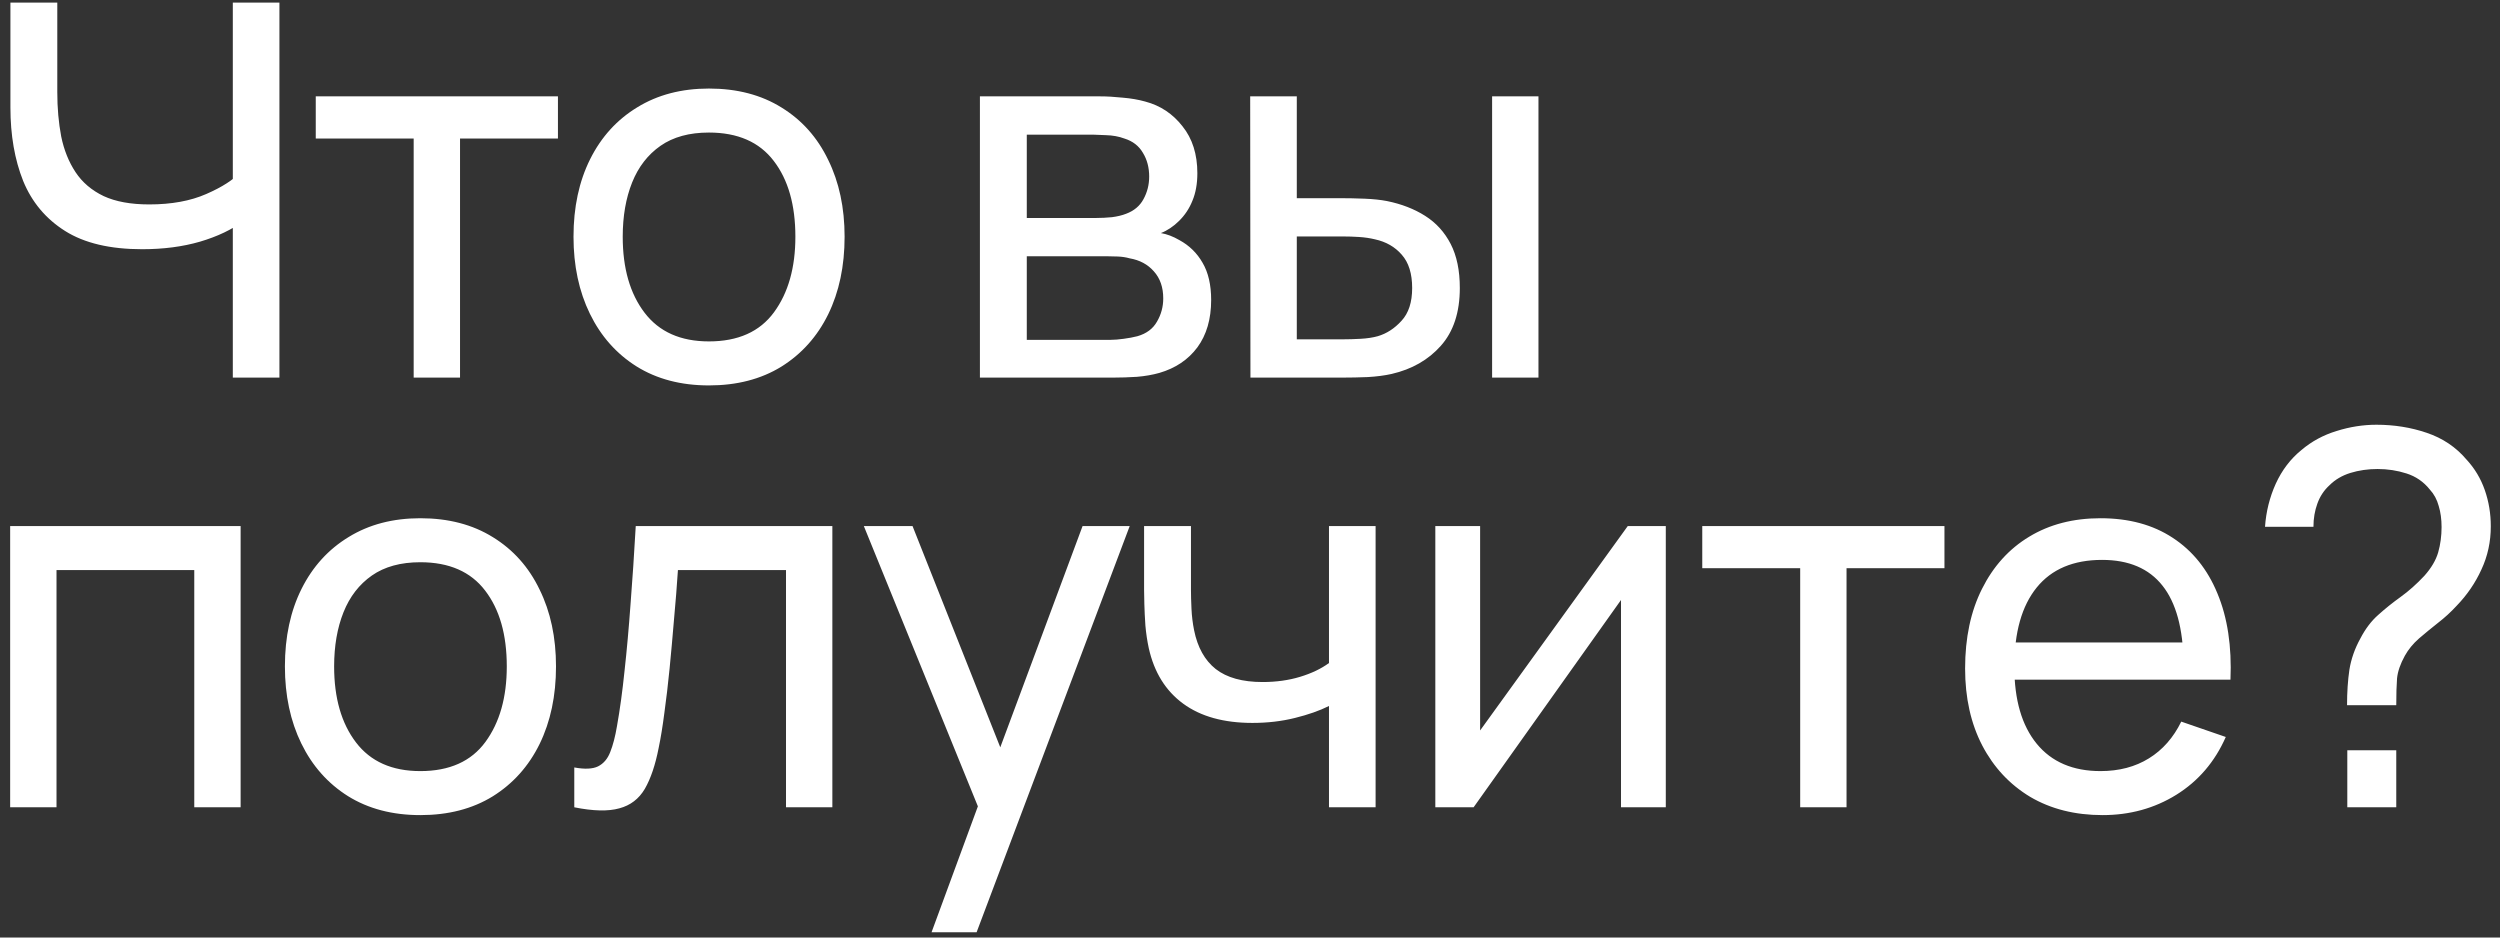 <?xml version="1.0" encoding="UTF-8"?> <svg xmlns="http://www.w3.org/2000/svg" width="192" height="72" viewBox="0 0 192 72" fill="none"><rect x="0" y="0" width="192" height="72" fill="#333333" stroke="none"/> <path d="M17.88 29V15.72L18.68 16.98C17.813 17.633 16.707 18.16 15.36 18.56C14.027 18.947 12.547 19.14 10.92 19.14C8.453 19.14 6.48 18.673 5 17.74C3.52 16.807 2.447 15.527 1.78 13.9C1.127 12.26 0.8 10.38 0.8 8.26V0.2H4.4V7.08C4.4 8.293 4.5 9.427 4.7 10.48C4.913 11.52 5.28 12.433 5.8 13.22C6.32 14.007 7.04 14.62 7.96 15.06C8.88 15.487 10.047 15.7 11.46 15.7C13.167 15.7 14.627 15.433 15.84 14.9C17.067 14.367 17.953 13.793 18.5 13.18L17.88 15.56V0.2H21.46V29H17.88ZM31.77 29V10.64H24.25V7.4H42.85V10.64H35.33V29H31.77ZM54.445 29.6C52.299 29.6 50.445 29.113 48.885 28.14C47.339 27.167 46.145 25.82 45.305 24.1C44.465 22.38 44.045 20.407 44.045 18.18C44.045 15.913 44.472 13.927 45.325 12.22C46.179 10.513 47.385 9.187 48.945 8.24C50.505 7.28 52.339 6.8 54.445 6.8C56.605 6.8 58.465 7.287 60.025 8.26C61.585 9.22 62.779 10.56 63.605 12.28C64.445 13.987 64.865 15.953 64.865 18.18C64.865 20.433 64.445 22.42 63.605 24.14C62.765 25.847 61.565 27.187 60.005 28.16C58.445 29.12 56.592 29.6 54.445 29.6ZM54.445 26.22C56.685 26.22 58.352 25.473 59.445 23.98C60.539 22.487 61.085 20.553 61.085 18.18C61.085 15.74 60.532 13.8 59.425 12.36C58.319 10.907 56.659 10.18 54.445 10.18C52.939 10.18 51.699 10.52 50.725 11.2C49.752 11.88 49.025 12.82 48.545 14.02C48.065 15.22 47.825 16.607 47.825 18.18C47.825 20.607 48.385 22.553 49.505 24.02C50.625 25.487 52.272 26.22 54.445 26.22ZM75.257 29V7.4H84.457C85.003 7.4 85.59 7.433 86.217 7.5C86.857 7.553 87.437 7.653 87.957 7.8C89.117 8.107 90.07 8.74 90.817 9.7C91.577 10.647 91.957 11.847 91.957 13.3C91.957 14.113 91.83 14.82 91.577 15.42C91.337 16.02 90.99 16.54 90.537 16.98C90.337 17.18 90.117 17.36 89.877 17.52C89.637 17.68 89.397 17.807 89.157 17.9C89.623 17.98 90.097 18.16 90.577 18.44C91.337 18.853 91.93 19.433 92.357 20.18C92.797 20.927 93.017 21.88 93.017 23.04C93.017 24.507 92.663 25.72 91.957 26.68C91.25 27.627 90.277 28.28 89.037 28.64C88.517 28.787 87.943 28.887 87.317 28.94C86.69 28.98 86.083 29 85.497 29H75.257ZM78.857 26.1H85.297C85.577 26.1 85.91 26.073 86.297 26.02C86.697 25.967 87.05 25.9 87.357 25.82C88.05 25.62 88.55 25.247 88.857 24.7C89.177 24.153 89.337 23.56 89.337 22.92C89.337 22.067 89.097 21.373 88.617 20.84C88.15 20.307 87.53 19.973 86.757 19.84C86.477 19.76 86.17 19.713 85.837 19.7C85.517 19.687 85.23 19.68 84.977 19.68H78.857V26.1ZM78.857 16.74H84.217C84.59 16.74 84.983 16.72 85.397 16.68C85.81 16.627 86.17 16.54 86.477 16.42C87.09 16.193 87.537 15.82 87.817 15.3C88.11 14.767 88.257 14.187 88.257 13.56C88.257 12.867 88.097 12.26 87.777 11.74C87.47 11.207 86.997 10.84 86.357 10.64C85.93 10.48 85.45 10.393 84.917 10.38C84.397 10.353 84.063 10.34 83.917 10.34H78.857V16.74ZM96.034 29L96.014 7.4H99.594V15.22H102.894C103.521 15.22 104.161 15.233 104.814 15.26C105.468 15.287 106.034 15.347 106.514 15.44C107.634 15.667 108.614 16.047 109.454 16.58C110.294 17.113 110.948 17.833 111.414 18.74C111.881 19.647 112.114 20.773 112.114 22.12C112.114 23.987 111.628 25.467 110.654 26.56C109.694 27.64 108.434 28.36 106.874 28.72C106.341 28.84 105.728 28.92 105.034 28.96C104.354 28.987 103.708 29 103.094 29H96.034ZM99.594 26.06H103.154C103.554 26.06 104.001 26.047 104.494 26.02C104.988 25.993 105.428 25.927 105.814 25.82C106.494 25.62 107.101 25.227 107.634 24.64C108.181 24.053 108.454 23.213 108.454 22.12C108.454 21.013 108.188 20.16 107.654 19.56C107.134 18.96 106.448 18.567 105.594 18.38C105.208 18.287 104.801 18.227 104.374 18.2C103.948 18.173 103.541 18.16 103.154 18.16H99.594V26.06ZM114.594 29V7.4H118.154V29H114.594ZM0.78 62V40.4H18.48V62H14.92V43.78H4.34V62H0.78ZM32.281 62.6C30.135 62.6 28.281 62.113 26.721 61.14C25.175 60.167 23.981 58.82 23.141 57.1C22.301 55.38 21.881 53.407 21.881 51.18C21.881 48.913 22.308 46.927 23.161 45.22C24.015 43.513 25.221 42.187 26.781 41.24C28.341 40.28 30.175 39.8 32.281 39.8C34.441 39.8 36.301 40.287 37.861 41.26C39.421 42.22 40.615 43.56 41.441 45.28C42.281 46.987 42.701 48.953 42.701 51.18C42.701 53.433 42.281 55.42 41.441 57.14C40.601 58.847 39.401 60.187 37.841 61.16C36.281 62.12 34.428 62.6 32.281 62.6ZM32.281 59.22C34.521 59.22 36.188 58.473 37.281 56.98C38.375 55.487 38.921 53.553 38.921 51.18C38.921 48.74 38.368 46.8 37.261 45.36C36.155 43.907 34.495 43.18 32.281 43.18C30.775 43.18 29.535 43.52 28.561 44.2C27.588 44.88 26.861 45.82 26.381 47.02C25.901 48.22 25.661 49.607 25.661 51.18C25.661 53.607 26.221 55.553 27.341 57.02C28.461 58.487 30.108 59.22 32.281 59.22ZM44.105 62V58.94C44.905 59.087 45.511 59.06 45.925 58.86C46.351 58.647 46.665 58.28 46.865 57.76C47.078 57.227 47.251 56.56 47.385 55.76C47.611 54.493 47.805 53.08 47.965 51.52C48.138 49.96 48.291 48.253 48.425 46.4C48.571 44.533 48.705 42.533 48.825 40.4H63.925V62H60.365V43.78H52.065C51.985 45.007 51.885 46.267 51.765 47.56C51.658 48.853 51.545 50.113 51.425 51.34C51.305 52.553 51.171 53.687 51.025 54.74C50.891 55.78 50.745 56.68 50.585 57.44C50.331 58.747 49.978 59.793 49.525 60.58C49.071 61.353 48.418 61.853 47.565 62.08C46.711 62.32 45.558 62.293 44.105 62ZM71.542 71.6L75.722 60.24L75.782 63.6L66.342 40.4H70.082L77.482 59.06H76.202L83.142 40.4H86.762L75.002 71.6H71.542ZM102.066 62V54.22C101.346 54.58 100.472 54.887 99.446 55.14C98.432 55.393 97.346 55.52 96.186 55.52C93.986 55.52 92.212 55.027 90.866 54.04C89.519 53.053 88.639 51.633 88.226 49.78C88.106 49.22 88.019 48.64 87.966 48.04C87.926 47.44 87.899 46.893 87.886 46.4C87.872 45.907 87.866 45.547 87.866 45.32V40.4H91.466V45.32C91.466 45.707 91.479 46.187 91.506 46.76C91.532 47.32 91.599 47.867 91.706 48.4C91.972 49.72 92.526 50.713 93.366 51.38C94.219 52.047 95.419 52.38 96.966 52.38C98.006 52.38 98.966 52.247 99.846 51.98C100.726 51.713 101.466 51.36 102.066 50.92V40.4H105.646V62H102.066ZM127.933 40.4V62H124.493V46.08L113.173 62H110.233V40.4H113.673V56.1L125.013 40.4H127.933ZM138.254 62V43.64H130.734V40.4H149.334V43.64H141.814V62H138.254ZM161.48 62.6C159.36 62.6 157.507 62.133 155.92 61.2C154.347 60.253 153.12 58.94 152.24 57.26C151.36 55.567 150.92 53.593 150.92 51.34C150.92 48.98 151.354 46.94 152.22 45.22C153.087 43.487 154.294 42.153 155.84 41.22C157.4 40.273 159.227 39.8 161.32 39.8C163.494 39.8 165.34 40.3 166.86 41.3C168.394 42.3 169.54 43.727 170.3 45.58C171.074 47.433 171.407 49.64 171.3 52.2H167.7V50.92C167.66 48.267 167.12 46.287 166.08 44.98C165.04 43.66 163.494 43 161.44 43C159.24 43 157.567 43.707 156.42 45.12C155.274 46.533 154.7 48.56 154.7 51.2C154.7 53.747 155.274 55.72 156.42 57.12C157.567 58.52 159.2 59.22 161.32 59.22C162.747 59.22 163.987 58.893 165.04 58.24C166.094 57.587 166.92 56.647 167.52 55.42L170.94 56.6C170.1 58.507 168.834 59.987 167.14 61.04C165.46 62.08 163.574 62.6 161.48 62.6ZM153.5 52.2V49.34H169.46V52.2H153.5ZM180.253 54.16C180.253 53.16 180.313 52.253 180.433 51.44C180.566 50.613 180.846 49.813 181.273 49.04C181.66 48.293 182.12 47.687 182.653 47.22C183.186 46.74 183.76 46.28 184.373 45.84C184.986 45.4 185.593 44.86 186.193 44.22C186.726 43.62 187.08 43.02 187.253 42.42C187.426 41.807 187.513 41.16 187.513 40.48C187.513 39.88 187.44 39.34 187.293 38.86C187.16 38.367 186.933 37.947 186.613 37.6C186.133 37 185.533 36.587 184.813 36.36C184.106 36.133 183.366 36.02 182.593 36.02C181.86 36.02 181.166 36.12 180.513 36.32C179.873 36.52 179.34 36.833 178.913 37.26C178.486 37.647 178.173 38.12 177.973 38.68C177.773 39.227 177.673 39.82 177.673 40.46H173.953C174.033 39.3 174.306 38.2 174.773 37.16C175.253 36.107 175.913 35.24 176.753 34.56C177.54 33.893 178.44 33.407 179.453 33.1C180.466 32.78 181.486 32.62 182.513 32.62C183.873 32.62 185.16 32.827 186.373 33.24C187.6 33.653 188.62 34.34 189.433 35.3C190.06 35.98 190.526 36.76 190.833 37.64C191.14 38.52 191.293 39.447 191.293 40.42C191.293 41.607 191.053 42.713 190.573 43.74C190.106 44.767 189.473 45.693 188.673 46.52C188.233 47 187.753 47.44 187.233 47.84C186.726 48.24 186.24 48.64 185.773 49.04C185.32 49.44 184.96 49.88 184.693 50.36C184.346 50.987 184.146 51.567 184.093 52.1C184.053 52.62 184.033 53.307 184.033 54.16H180.253ZM180.273 62V57.62H184.033V62H180.273Z" fill="white"></path> </svg> 
